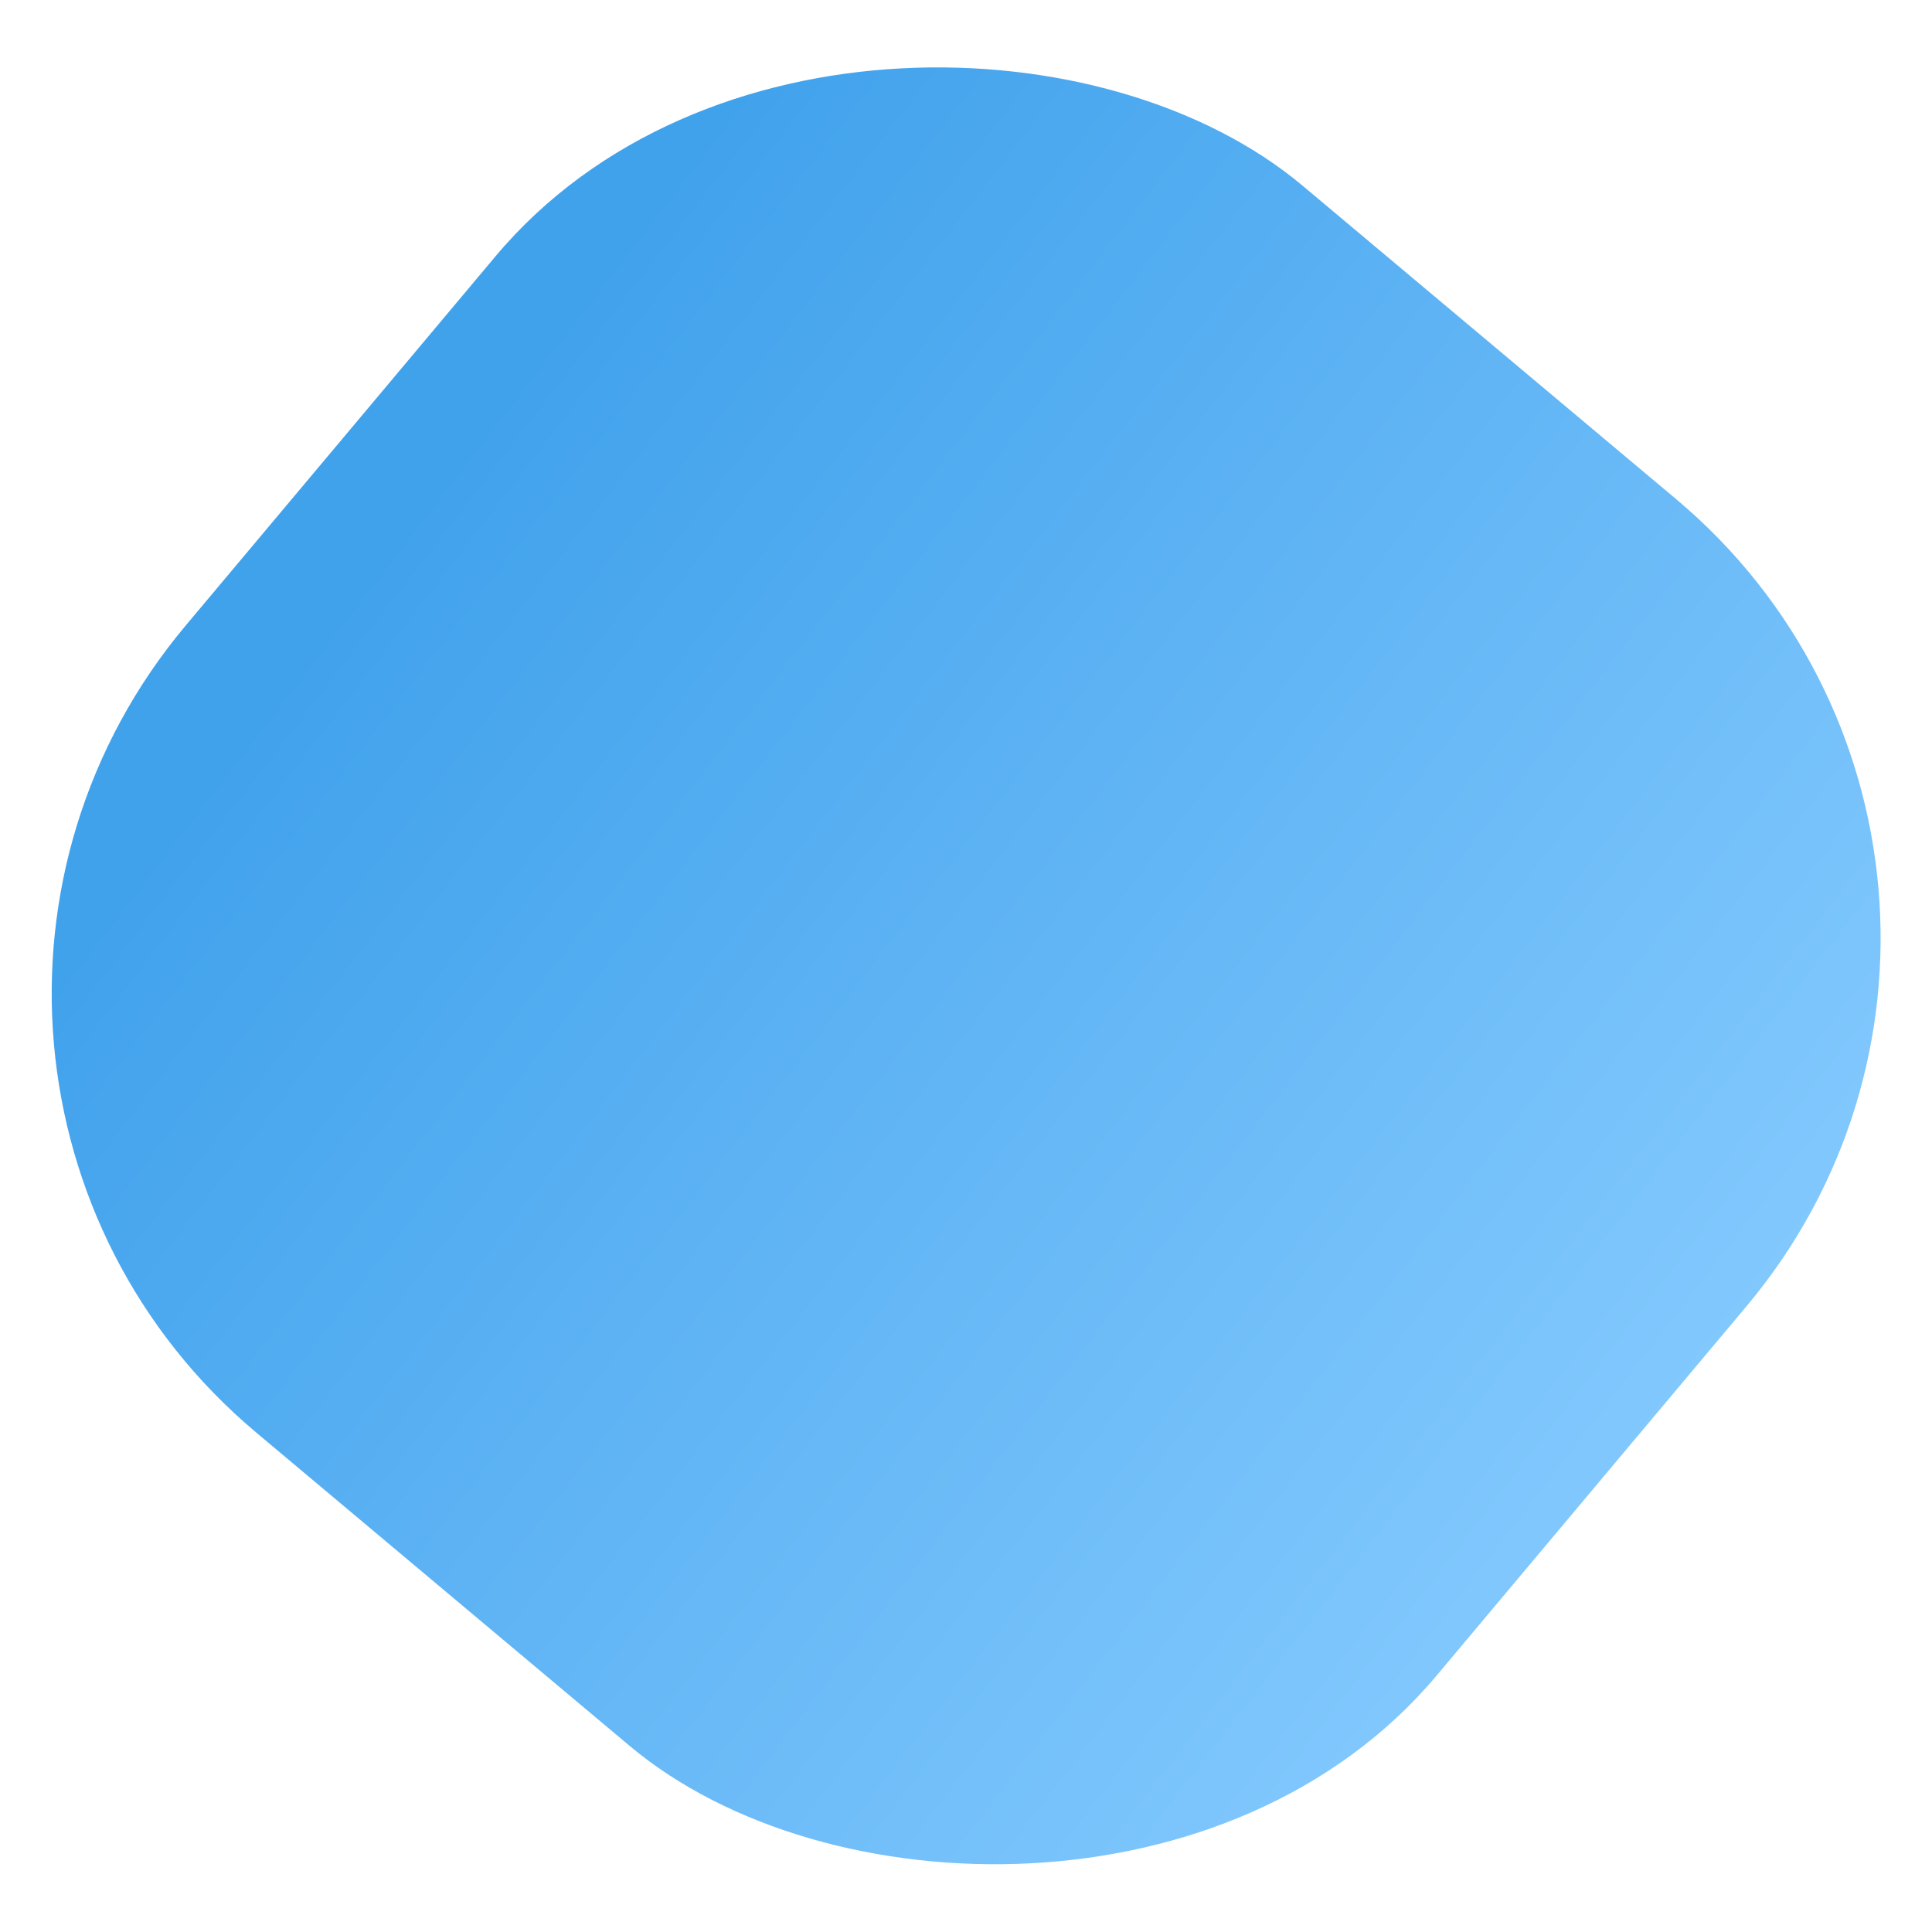 <svg width="381" height="381" viewBox="0 0 381 381" fill="none" xmlns="http://www.w3.org/2000/svg">
<g filter="url(#filter0_d_2592_143)">
<rect x="417.062" y="170.029" width="321" height="322.08" rx="113" transform="rotate(130 417.062 170.029)" fill="url(#paint0_linear_2592_143)"/>
</g>
<defs>
<filter id="filter0_d_2592_143" x="0.195" y="0.195" width="380.671" height="380.539" filterUnits="userSpaceOnUse" color-interpolation-filters="sRGB">
<feFlood flood-opacity="0" result="BackgroundImageFix"/>
<feColorMatrix in="SourceAlpha" type="matrix" values="0 0 0 0 0 0 0 0 0 0 0 0 0 0 0 0 0 0 127 0" result="hardAlpha"/>
<feOffset dy="1"/>
<feGaussianBlur stdDeviation="5"/>
<feComposite in2="hardAlpha" operator="out"/>
<feColorMatrix type="matrix" values="0 0 0 0 0 0 0 0 0 0 0 0 0 0 0 0 0 0 0.1 0"/>
<feBlend mode="normal" in2="BackgroundImageFix" result="effect1_dropShadow_2592_143"/>
<feBlend mode="normal" in="SourceGraphic" in2="effect1_dropShadow_2592_143" result="shape"/>
</filter>
<linearGradient id="paint0_linear_2592_143" x1="555.374" y1="472.838" x2="542.024" y2="159.405" gradientUnits="userSpaceOnUse">
<stop stop-color="#41A2EC"/>
<stop offset="1" stop-color="#83C9FE"/>
</linearGradient>
</defs>
</svg>
